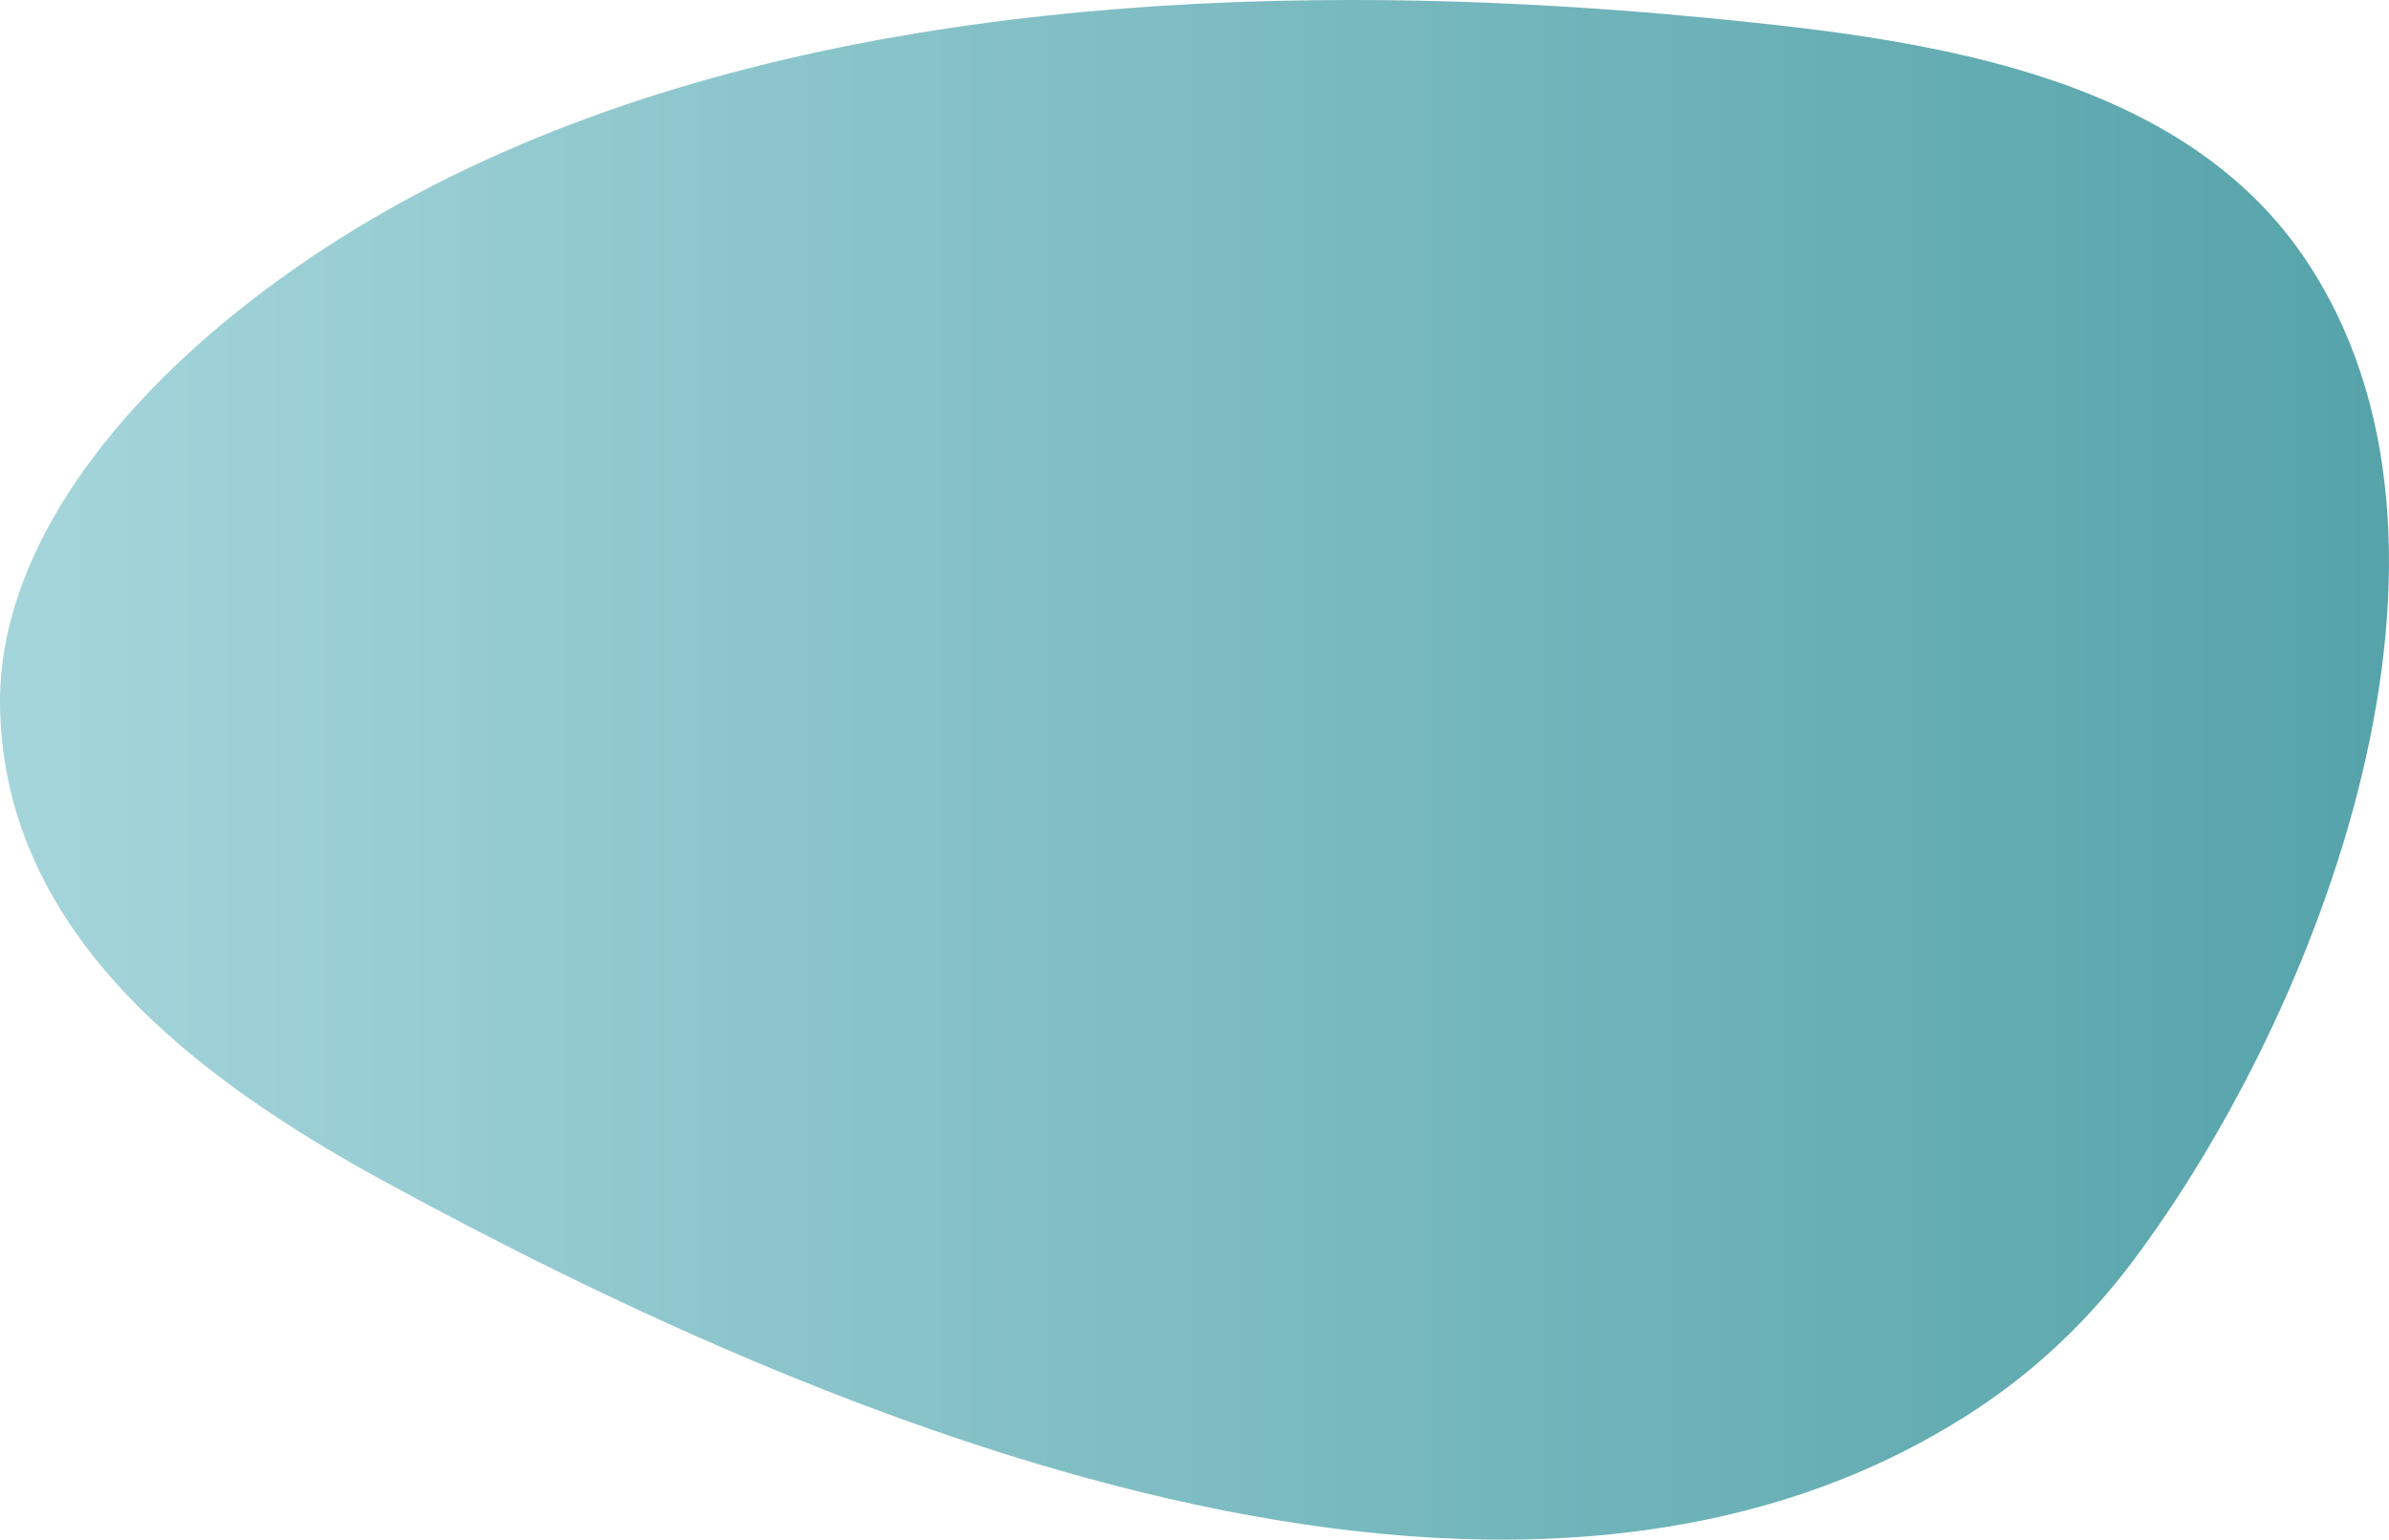 <?xml version="1.0" encoding="UTF-8"?><svg id="Layer_2" xmlns="http://www.w3.org/2000/svg" xmlns:xlink="http://www.w3.org/1999/xlink" viewBox="0 0 291.03 187.61"><defs><style>.cls-1{fill:url(#linear-gradient);}.cls-1,.cls-2{stroke-width:0px;}.cls-2{fill:none;}.cls-3{clip-path:url(#clippath);}</style><clipPath id="clippath"><path class="cls-2" d="m27.35,39.23C13.43,50.76-.44,67.71.01,86.46c.66,27.5,23.99,45.03,46.67,57.42,52.94,28.91,137.43,65.07,194,27.9,7.38-4.85,13.78-10.97,19.02-17.94,22.85-30.35,45-87.47,20.87-122.65-15.59-22.73-47.42-26.58-72.96-29.04C193.85.82,179.35,0,164.62,0,115.48,0,63.7,9.13,27.35,39.23"/></clipPath><linearGradient id="linear-gradient" x1="-1060.53" y1="630.86" x2="-1059.53" y2="630.86" gradientTransform="translate(-308359.4 -183495.78) rotate(-180) scale(291.03 -291.03)" gradientUnits="userSpaceOnUse"><stop offset="0" stop-color="#56a4aa"/><stop offset="1" stop-color="#a6d6dc"/></linearGradient></defs><g id="Layer_1-2"><g class="cls-3"><rect class="cls-1" x="-.44" y="0" width="305.15" height="208.95"/></g></g></svg>